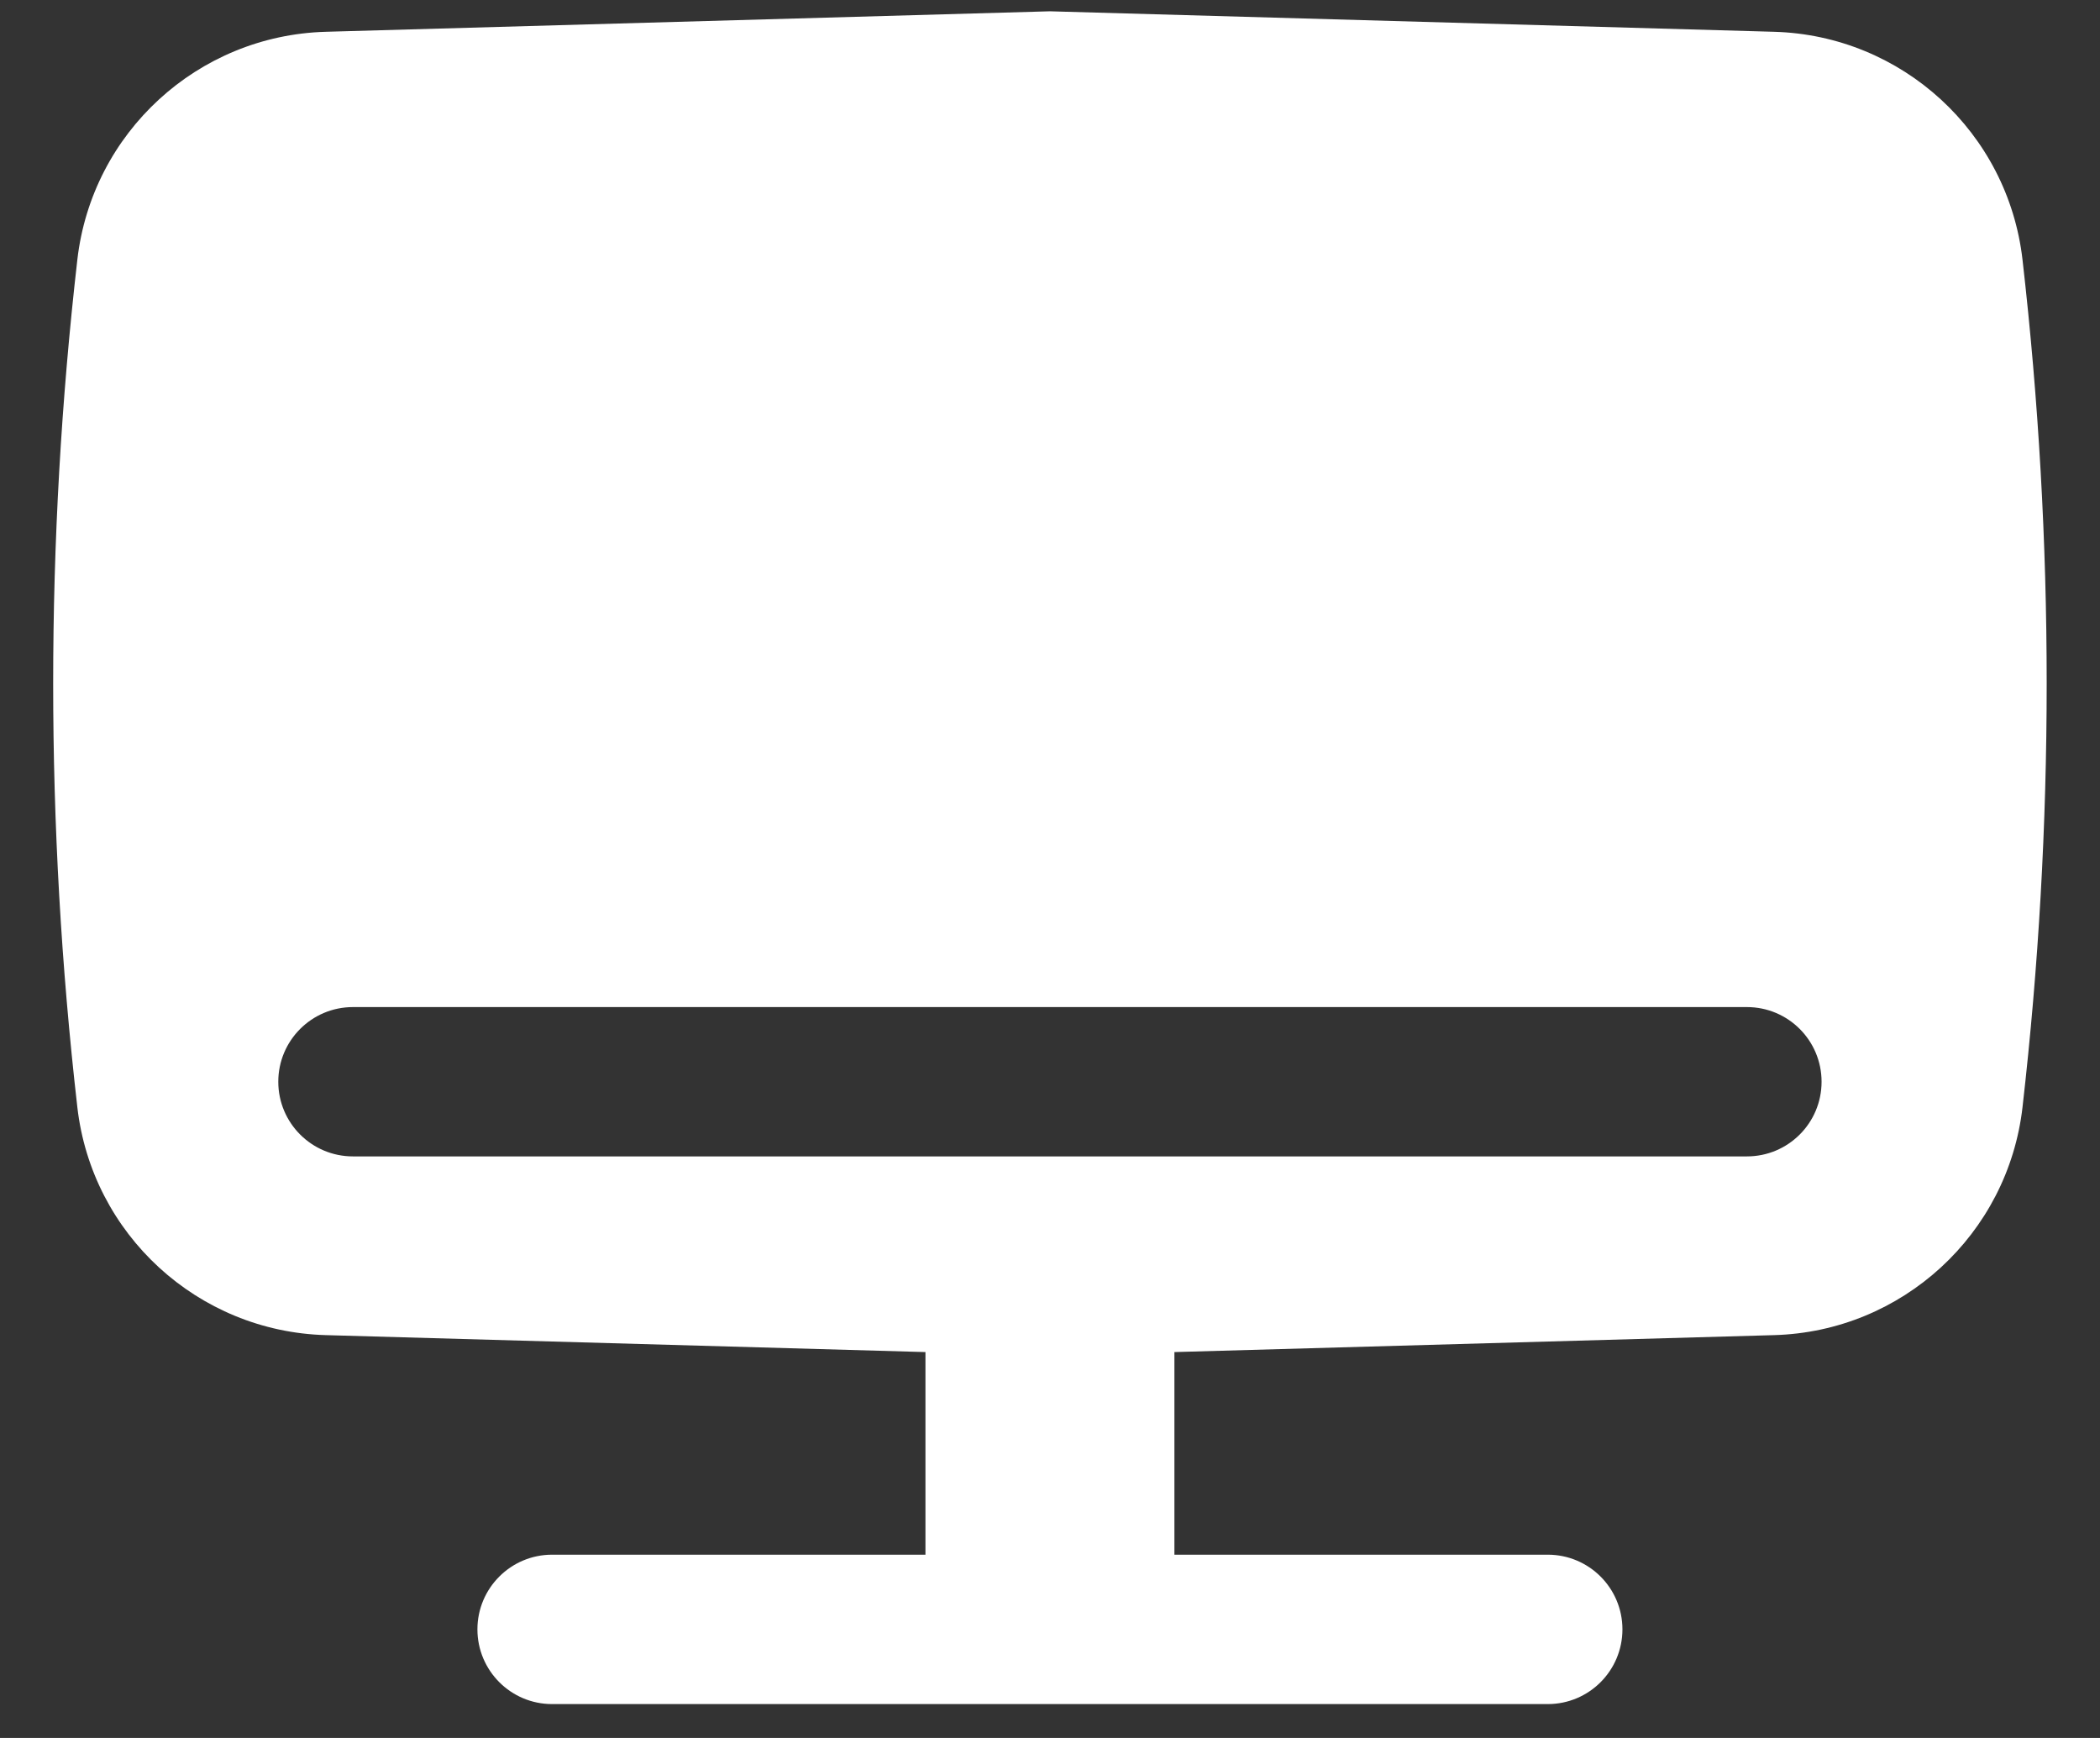 <?xml version="1.0" encoding="UTF-8"?> <svg xmlns="http://www.w3.org/2000/svg" width="29" height="24" viewBox="0 0 29 24" fill="none"><rect x="0" y="0" width="29" height="24" fill="#333333" stroke="none"/> <path fill-rule="evenodd" clip-rule="evenodd" d="M14.499 0.156L24.5 0.439C26.267 0.489 27.729 1.831 27.93 3.587C28.375 7.475 28.375 11.401 27.93 15.289C27.729 17.045 26.267 18.387 24.5 18.437L16.218 18.671V21.469H21.374C21.944 21.469 22.405 21.931 22.405 22.5C22.405 23.07 21.944 23.532 21.374 23.532H7.624C7.055 23.532 6.593 23.07 6.593 22.5C6.593 21.931 7.055 21.469 7.624 21.469H12.78V18.671L4.498 18.437C2.731 18.387 1.269 17.045 1.068 15.289C0.623 11.401 0.623 7.475 1.068 3.587C1.269 1.831 2.731 0.489 4.498 0.439L14.499 0.156ZM4.874 13.907C4.305 13.907 3.843 14.368 3.843 14.938C3.843 15.508 4.305 15.969 4.874 15.969H24.124C24.694 15.969 25.155 15.508 25.155 14.938C25.155 14.368 24.694 13.907 24.124 13.907H4.874Z" fill="white"></path> </svg> 